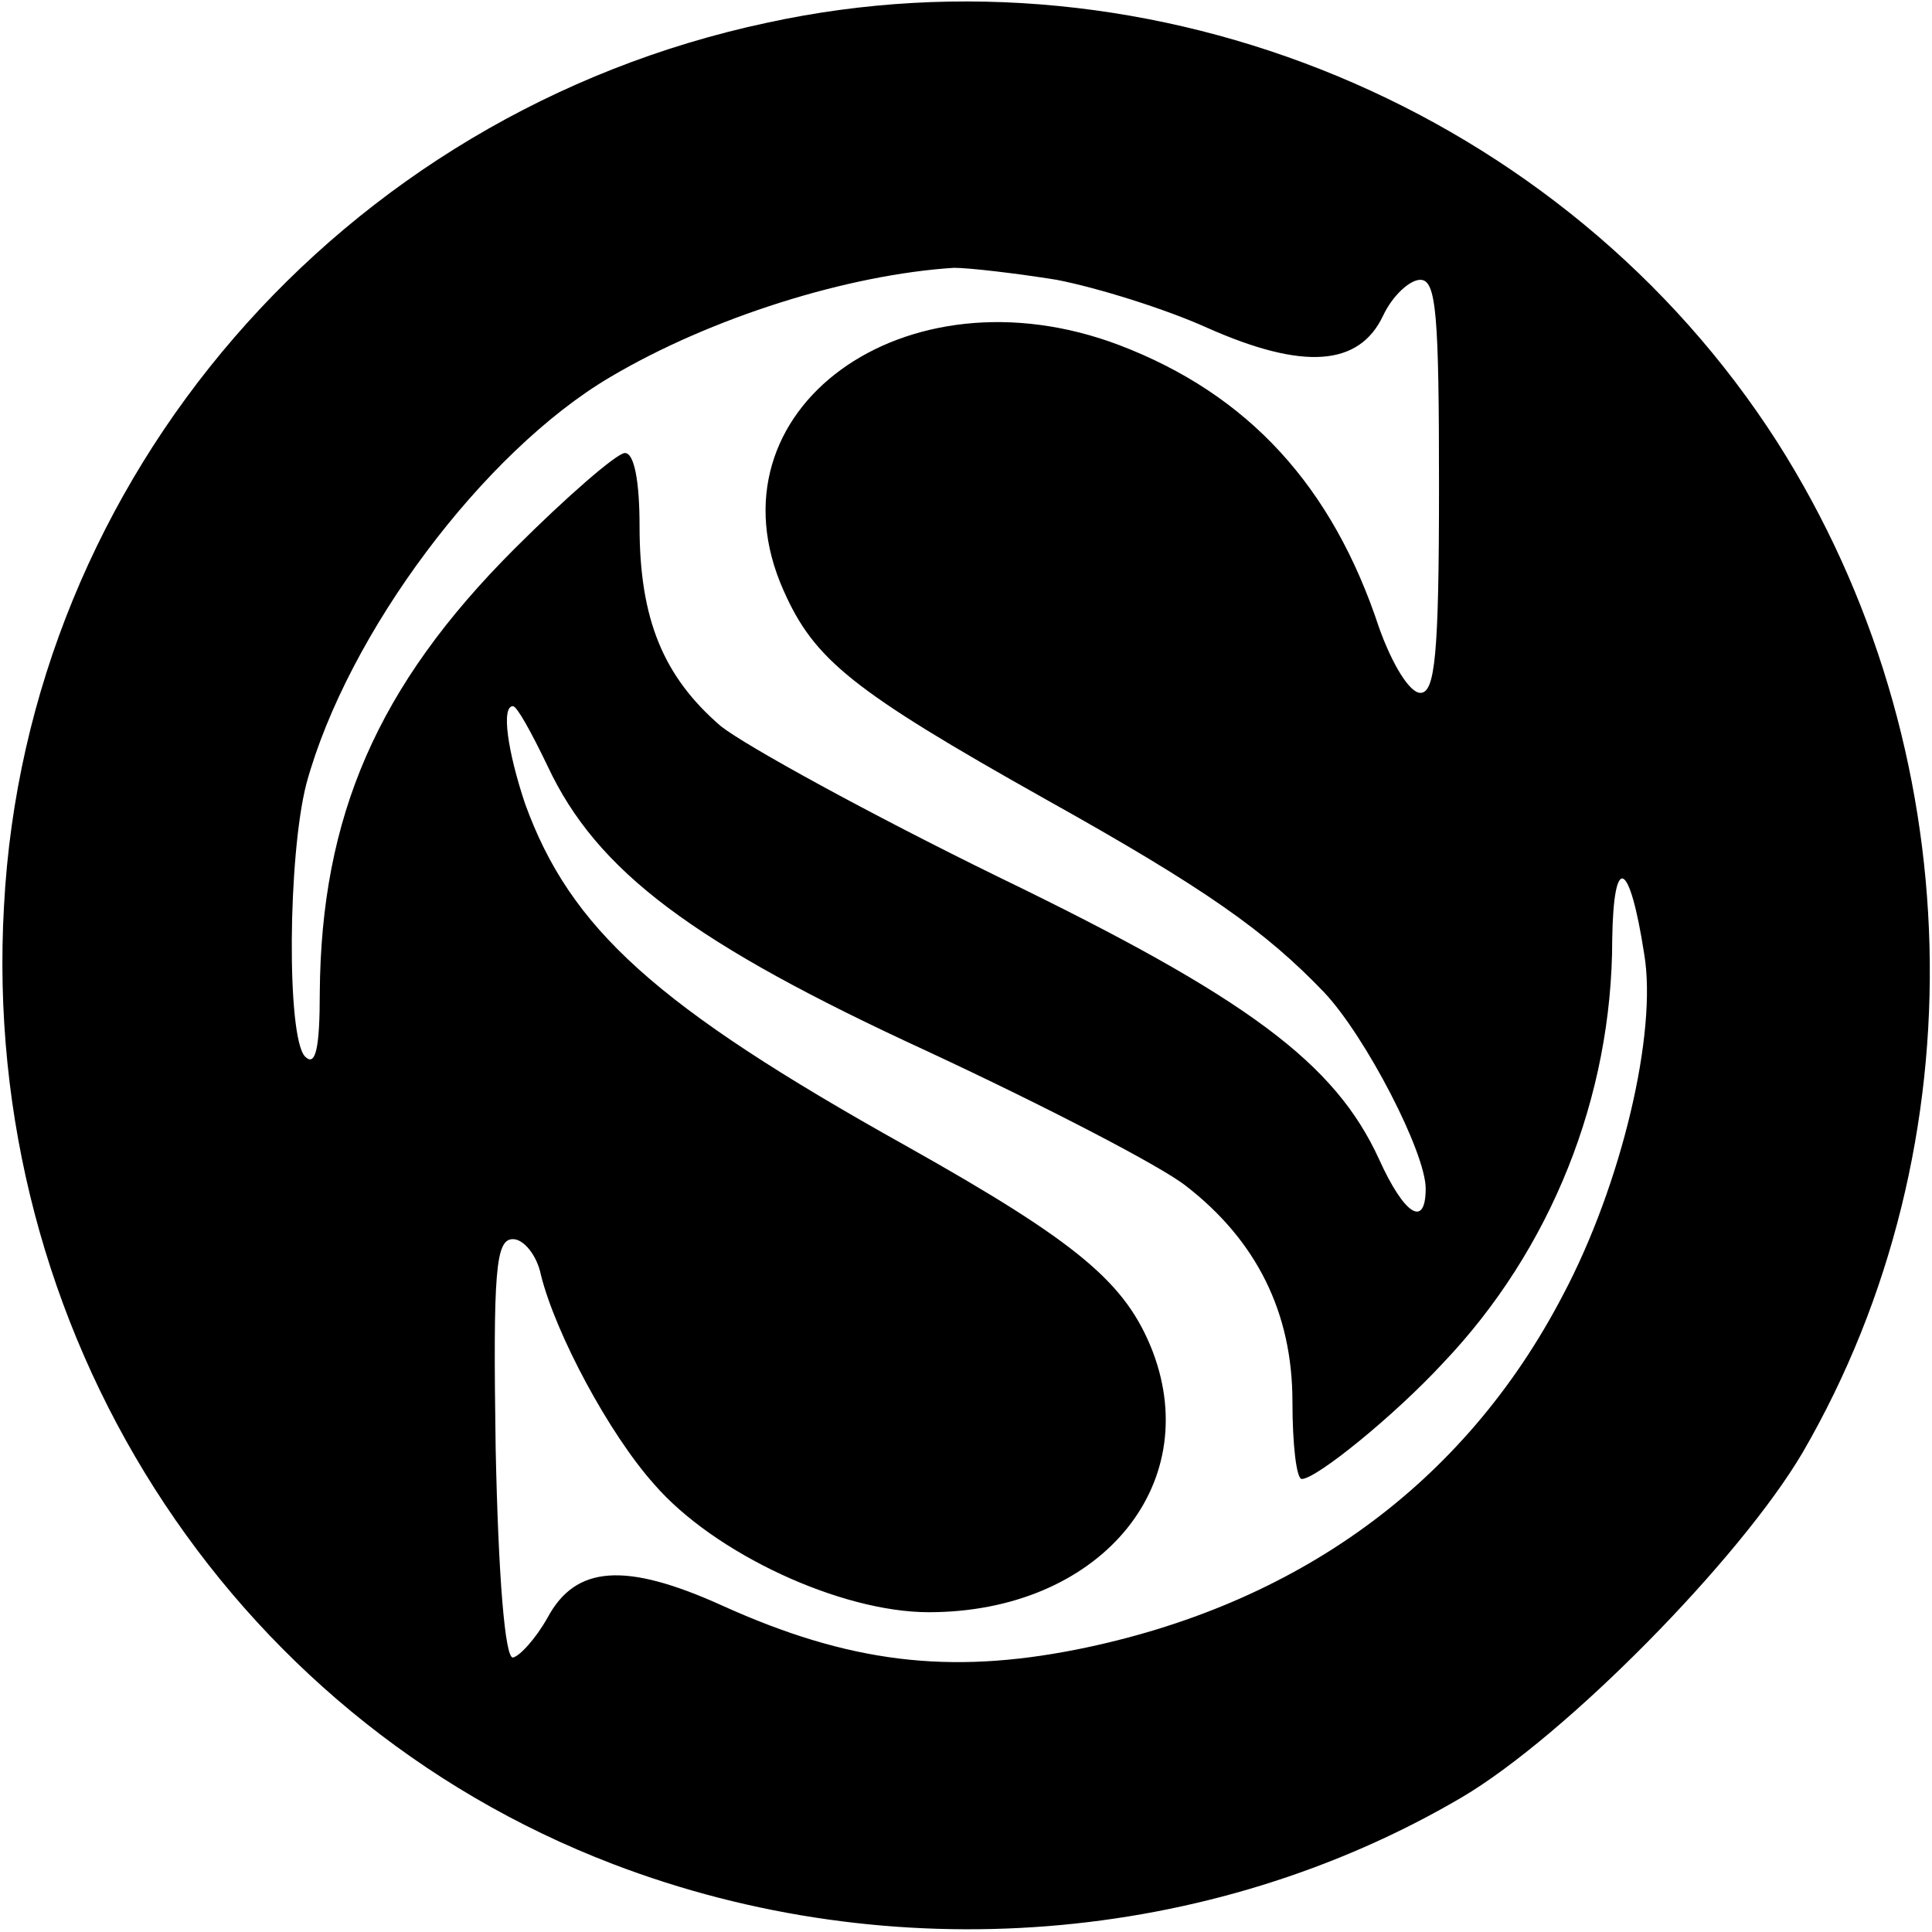 <svg version="1" xmlns="http://www.w3.org/2000/svg" width="193.333" height="193.333" viewBox="0 0 145 145"><path d="M57.6 1.7C25.6 8.5 2 35.8.3 68-1.5 99.8 17 128.8 46 139.9c20.9 8 44.8 6.1 63.7-5 7.8-4.6 20.9-17.9 25.6-25.9 13.4-23.1 12.6-53-1.9-75.8-16-25-46.8-37.8-75.8-31.5zM79.3 21c3.1.6 8.2 2.2 11.3 3.6 7.2 3.2 11.4 2.9 13.2-.9.7-1.5 2-2.7 2.8-2.7 1.2 0 1.4 2.6 1.4 15.5 0 12.7-.3 15.5-1.4 15.5-.8 0-2.1-2.1-3.1-4.9C100 36.5 93.7 29.6 84 25.9c-16.1-6.1-31.2 4.9-25.2 18.4 2.3 5.2 5.1 7.5 19.7 15.7 12 6.7 16.5 9.9 20.9 14.5 3.1 3.3 7.6 12 7.6 14.7 0 3-1.6 2-3.5-2.2-3.3-7.2-9.8-12.1-28.6-21.2C65.3 61.1 56 56 54.1 54.5c-4.3-3.7-6.1-8-6.1-15 0-3.4-.4-5.5-1.1-5.5-.6 0-4.4 3.3-8.3 7.2C28.3 51.5 24.1 61.3 24 74.5c0 4.1-.3 5.6-1.1 4.8-1.4-1.4-1.3-15.1.1-20.5 3.1-11.3 13.3-24.9 22.8-30.5 7.6-4.5 17.9-7.7 25.8-8.2 1.1 0 4.6.4 7.7.9zM41.1 57.5c3.7 7.9 10.9 13.3 28.5 21.4C78.4 83 87.1 87.5 89 89c5.3 4.1 8 9.5 8 16.2 0 3.2.3 5.8.7 5.8 1.1 0 7-4.8 10.6-8.7 8.1-8.5 12.7-20 12.7-31.8.1-6.5 1.3-6 2.4 1.1 1 5.9-1.7 17.3-6.1 25.6-7.4 14.2-20 23.3-36.5 26.6-9.6 1.9-17.1 1-26.6-3.3-7.3-3.3-11-3-13.1.9-.9 1.6-2.1 2.9-2.6 3-.6.1-1.1-6.1-1.3-15.7-.2-13.4 0-15.7 1.3-15.7.8 0 1.8 1.2 2.1 2.7 1.1 4.4 5.1 11.9 8.5 15.7 4.5 5.2 14 9.6 20.6 9.6 12.7 0 20.7-9.4 16.8-19.6-2-5.1-5.5-8.1-18.5-15.4-18.8-10.5-25.2-16.3-28.6-25.7-1.3-3.9-1.8-7.3-.9-7.3.3 0 1.4 2 2.6 4.5z"/></svg>